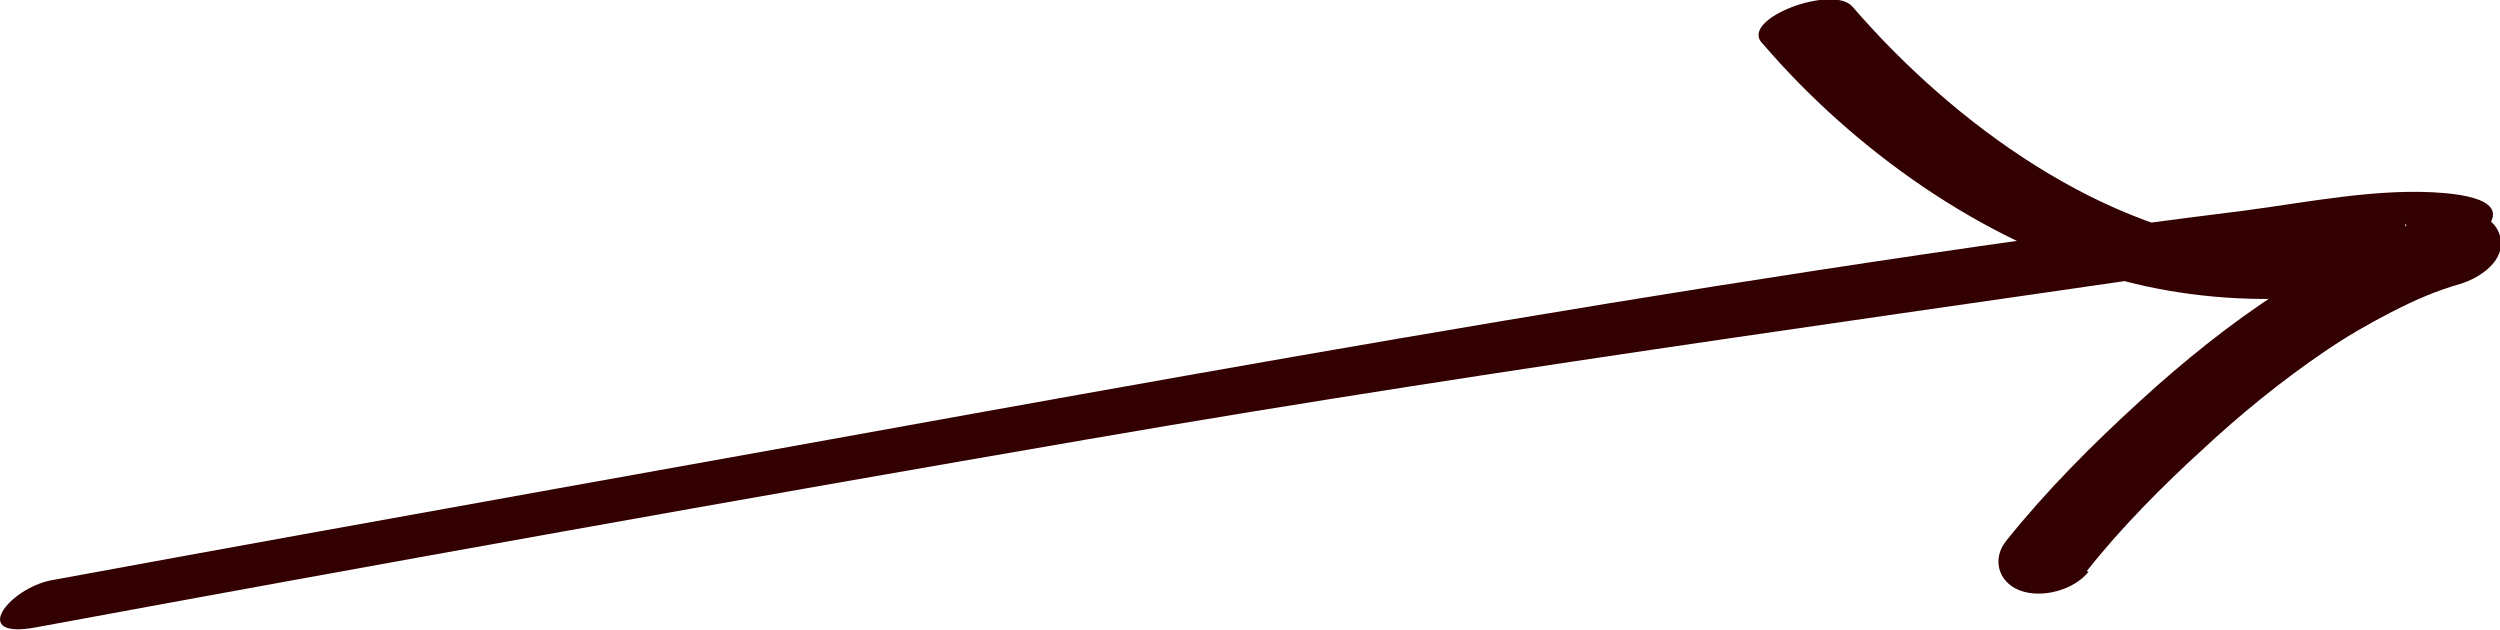 <?xml version="1.0" encoding="UTF-8"?><svg id="_レイヤー_2" xmlns="http://www.w3.org/2000/svg" viewBox="0 0 29.77 7.5"><defs><style>.cls-1{fill:#320001;stroke-width:0px;}</style></defs><g id="L"><path class="cls-1" d="M20.99.52c1.08,1.26,2.61,2.35,4.21,2.8,1.22.35,3.12.4,4.21-.42.52-.39.24-.55-.29-.6-.78-.07-1.64.11-2.41.21-6.73.84-13.42,2.12-20.09,3.31-2,.36-4,.72-6.01,1.09-.51.1-.98.71-.18.56,4.17-.77,8.35-1.52,12.53-2.24,5.14-.89,10.31-1.57,15.46-2.34.11-.02.22,0,.23,0-.09.05,0-.24,0-.23-.02-.01.06.06-.09.03-.04,0-.16.07-.21.08-.47.13-.93.21-1.42.17-1.87-.15-3.67-1.47-4.87-2.86-.23-.27-1.34.14-1.08.43h0Z"/><path class="cls-1" d="M24.85,6.8c.41-.52.92-1.03,1.36-1.43.46-.43.95-.83,1.48-1.19.25-.17.49-.31.78-.46.31-.16.55-.26.83-.34.23-.07.55-.28.47-.57s-.46-.33-.69-.26c-1.36.42-2.55,1.27-3.59,2.22-.57.52-1.12,1.07-1.6,1.67-.17.21-.1.49.16.59s.64,0,.82-.22h0Z"/></g></svg>